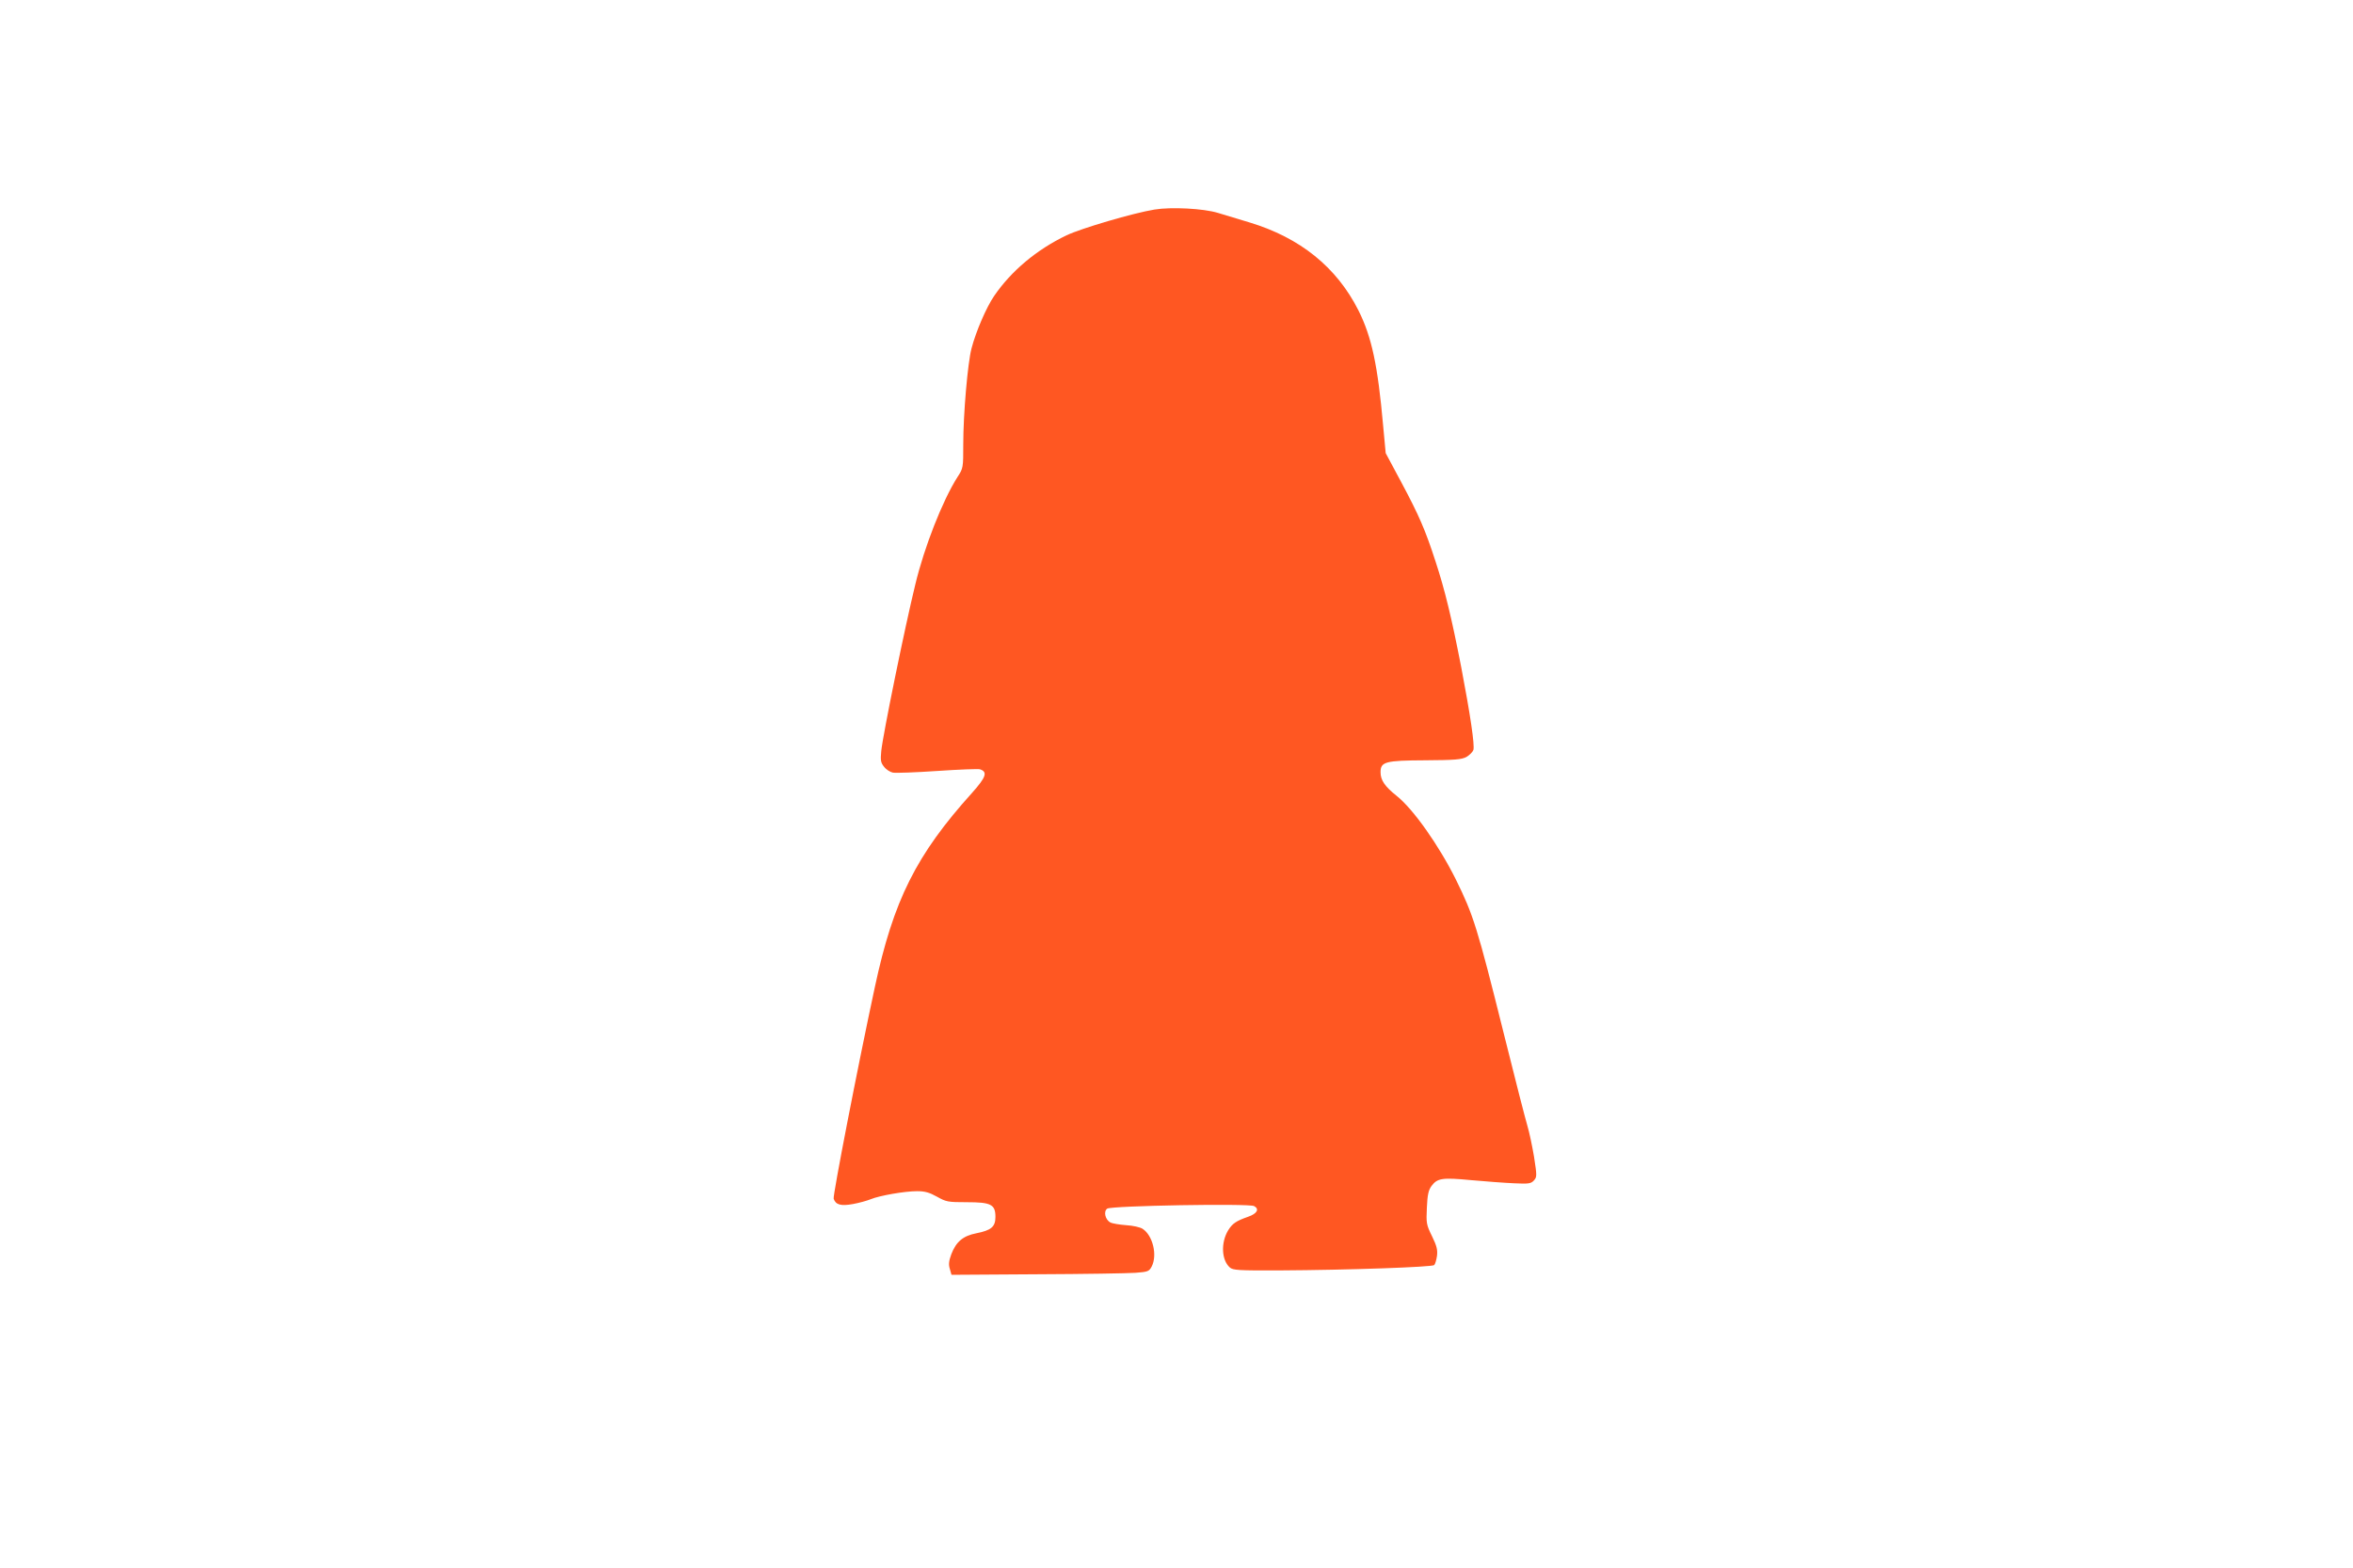 <?xml version="1.0" standalone="no"?>
<!DOCTYPE svg PUBLIC "-//W3C//DTD SVG 20010904//EN"
 "http://www.w3.org/TR/2001/REC-SVG-20010904/DTD/svg10.dtd">
<svg version="1.0" xmlns="http://www.w3.org/2000/svg"
 width="1280pt" height="853pt" viewBox="0 0 1280 853"
 preserveAspectRatio="xMidYMid meet">
<g transform="translate(0,853) scale(0.1,-0.1)"
fill="#ff5722" stroke="none">
<path d="M6280 7390 c-116 -19 -398 -102 -478 -140 -163 -78 -301 -194 -394
-330 -42 -61 -99 -193 -123 -285 -21 -80 -45 -358 -45 -521 0 -129 0 -131 -32
-180 -80 -126 -180 -379 -229 -584 -57 -233 -176 -816 -185 -905 -5 -51 -3
-64 15 -86 11 -15 33 -29 48 -32 16 -3 124 1 242 9 117 8 222 12 232 9 43 -14
33 -43 -43 -128 -304 -337 -428 -585 -529 -1057 -92 -427 -229 -1133 -224
-1151 11 -33 39 -41 105 -29 33 6 76 18 96 26 48 20 185 44 253 44 42 0 67 -7
108 -30 50 -28 59 -30 162 -30 132 0 156 -12 156 -80 0 -54 -23 -73 -104 -89
-72 -14 -110 -46 -136 -114 -13 -36 -16 -55 -8 -80 l9 -32 464 3 c256 1 498 5
538 8 67 5 73 8 87 34 32 62 6 169 -49 205 -13 9 -54 18 -90 20 -37 3 -75 9
-86 15 -28 15 -38 60 -17 75 22 16 771 29 799 14 30 -16 17 -41 -32 -58 -66
-23 -86 -37 -109 -74 -40 -66 -37 -161 9 -202 17 -15 46 -17 272 -16 371 2
829 18 840 29 5 5 12 28 15 50 4 32 -1 54 -27 107 -31 63 -32 71 -28 156 3 70
9 95 25 117 32 43 58 47 216 32 78 -7 183 -15 232 -17 81 -4 93 -2 109 15 17
19 17 25 1 129 -10 59 -26 135 -36 168 -10 33 -68 258 -128 500 -145 582 -166
647 -261 840 -92 185 -232 384 -323 456 -64 51 -87 85 -87 128 0 57 25 64 243
65 162 1 197 4 224 18 17 10 34 27 38 38 8 26 -17 193 -66 450 -53 272 -89
421 -140 576 -55 170 -89 249 -188 434 l-83 155 -14 150 c-29 327 -62 482
-134 626 -119 236 -318 396 -593 479 -56 17 -133 40 -172 52 -79 24 -254 33
-345 18z"/>
</g>
</svg>
